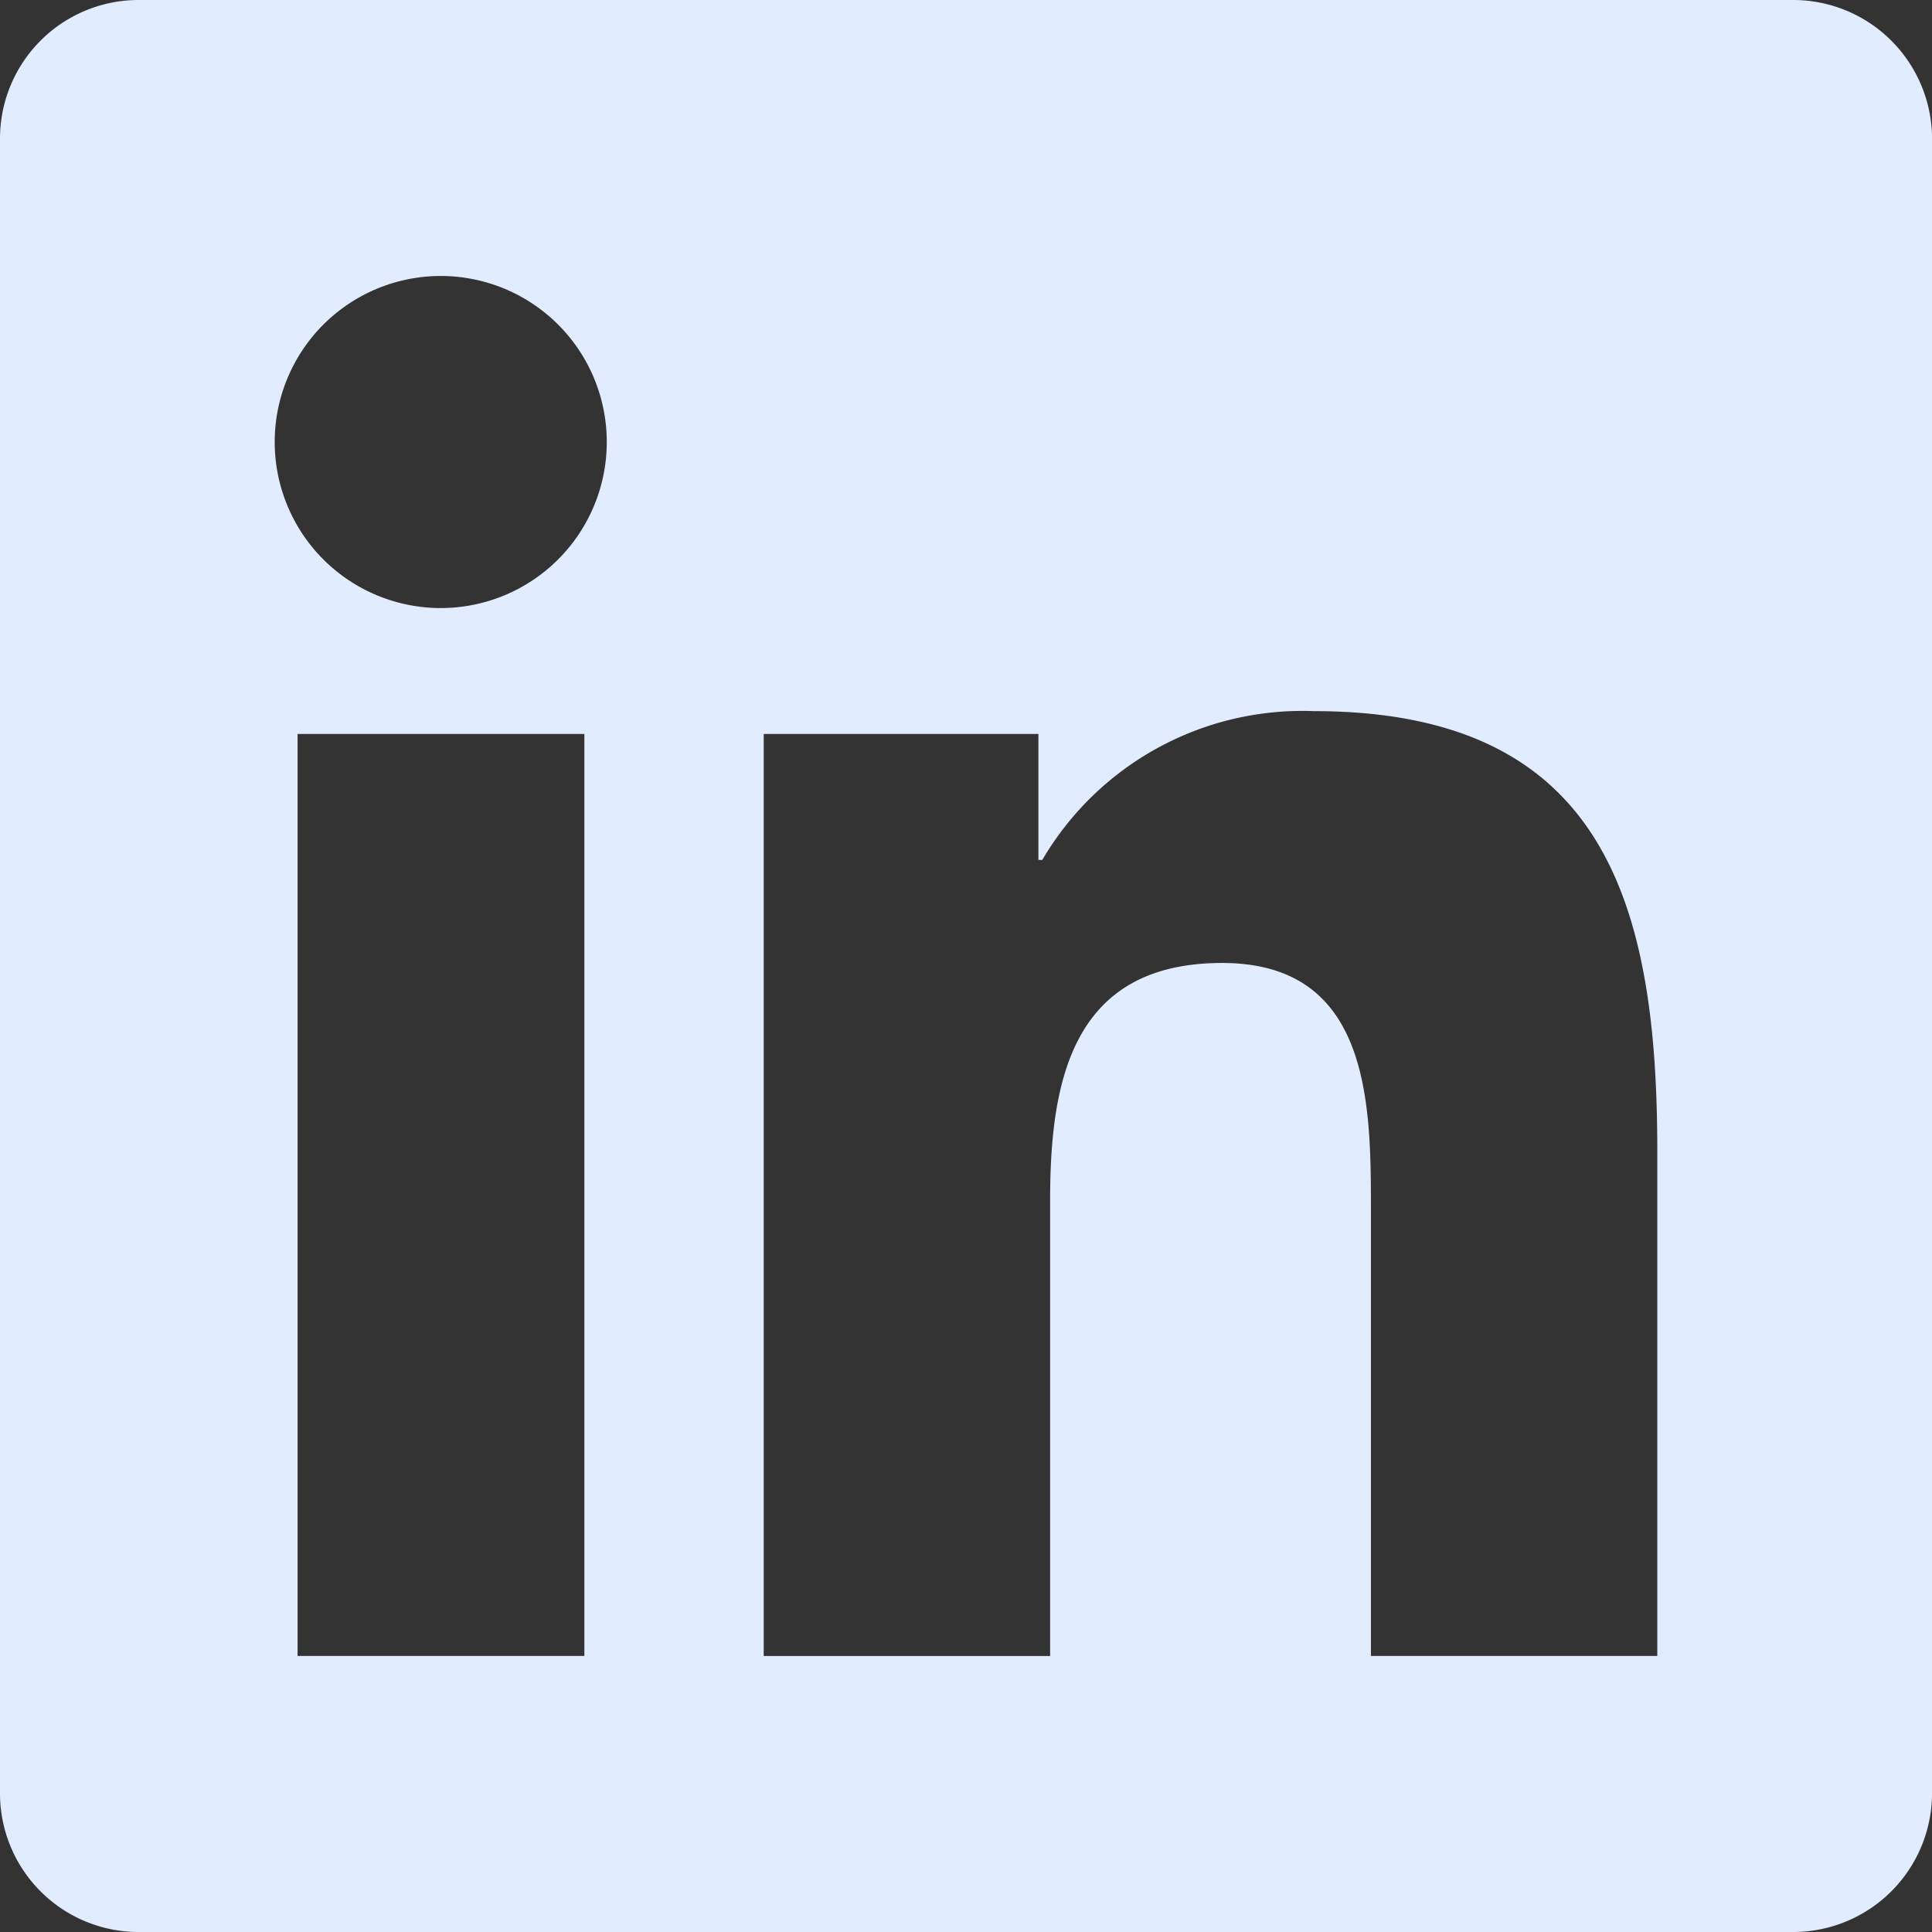 <svg xmlns="http://www.w3.org/2000/svg" width="39.307" height="39.307" viewBox="0 0 39.307 39.307">
  <rect x="0" y="0" width="39.307" height="39.307" fill="#333333" stroke="none"/>
  <g id="Group_34589" data-name="Group 34589" transform="translate(-212.174 -6186.509)">
    <path id="Icon_awesome-linkedin" data-name="Icon awesome-linkedin" d="M36.5,2.25H2.8A2.82,2.82,0,0,0,0,5.084V38.723a2.82,2.82,0,0,0,2.8,2.834H36.5a2.827,2.827,0,0,0,2.808-2.834V5.084A2.827,2.827,0,0,0,36.5,2.25ZM11.88,35.941H6.054V17.183h5.835V35.941ZM8.967,14.621a3.378,3.378,0,1,1,3.378-3.378,3.379,3.379,0,0,1-3.378,3.378Zm24.751,21.32H27.892V26.817c0-2.176-.044-4.975-3.027-4.975-3.036,0-3.5,2.369-3.5,4.817v9.283H15.538V17.183h5.589v2.562h.079a6.136,6.136,0,0,1,5.519-3.027c5.9,0,6.993,3.887,6.993,8.941Z" transform="translate(212.174 6184.259)" fill="#e2ecff"/>
  </g>
</svg>
